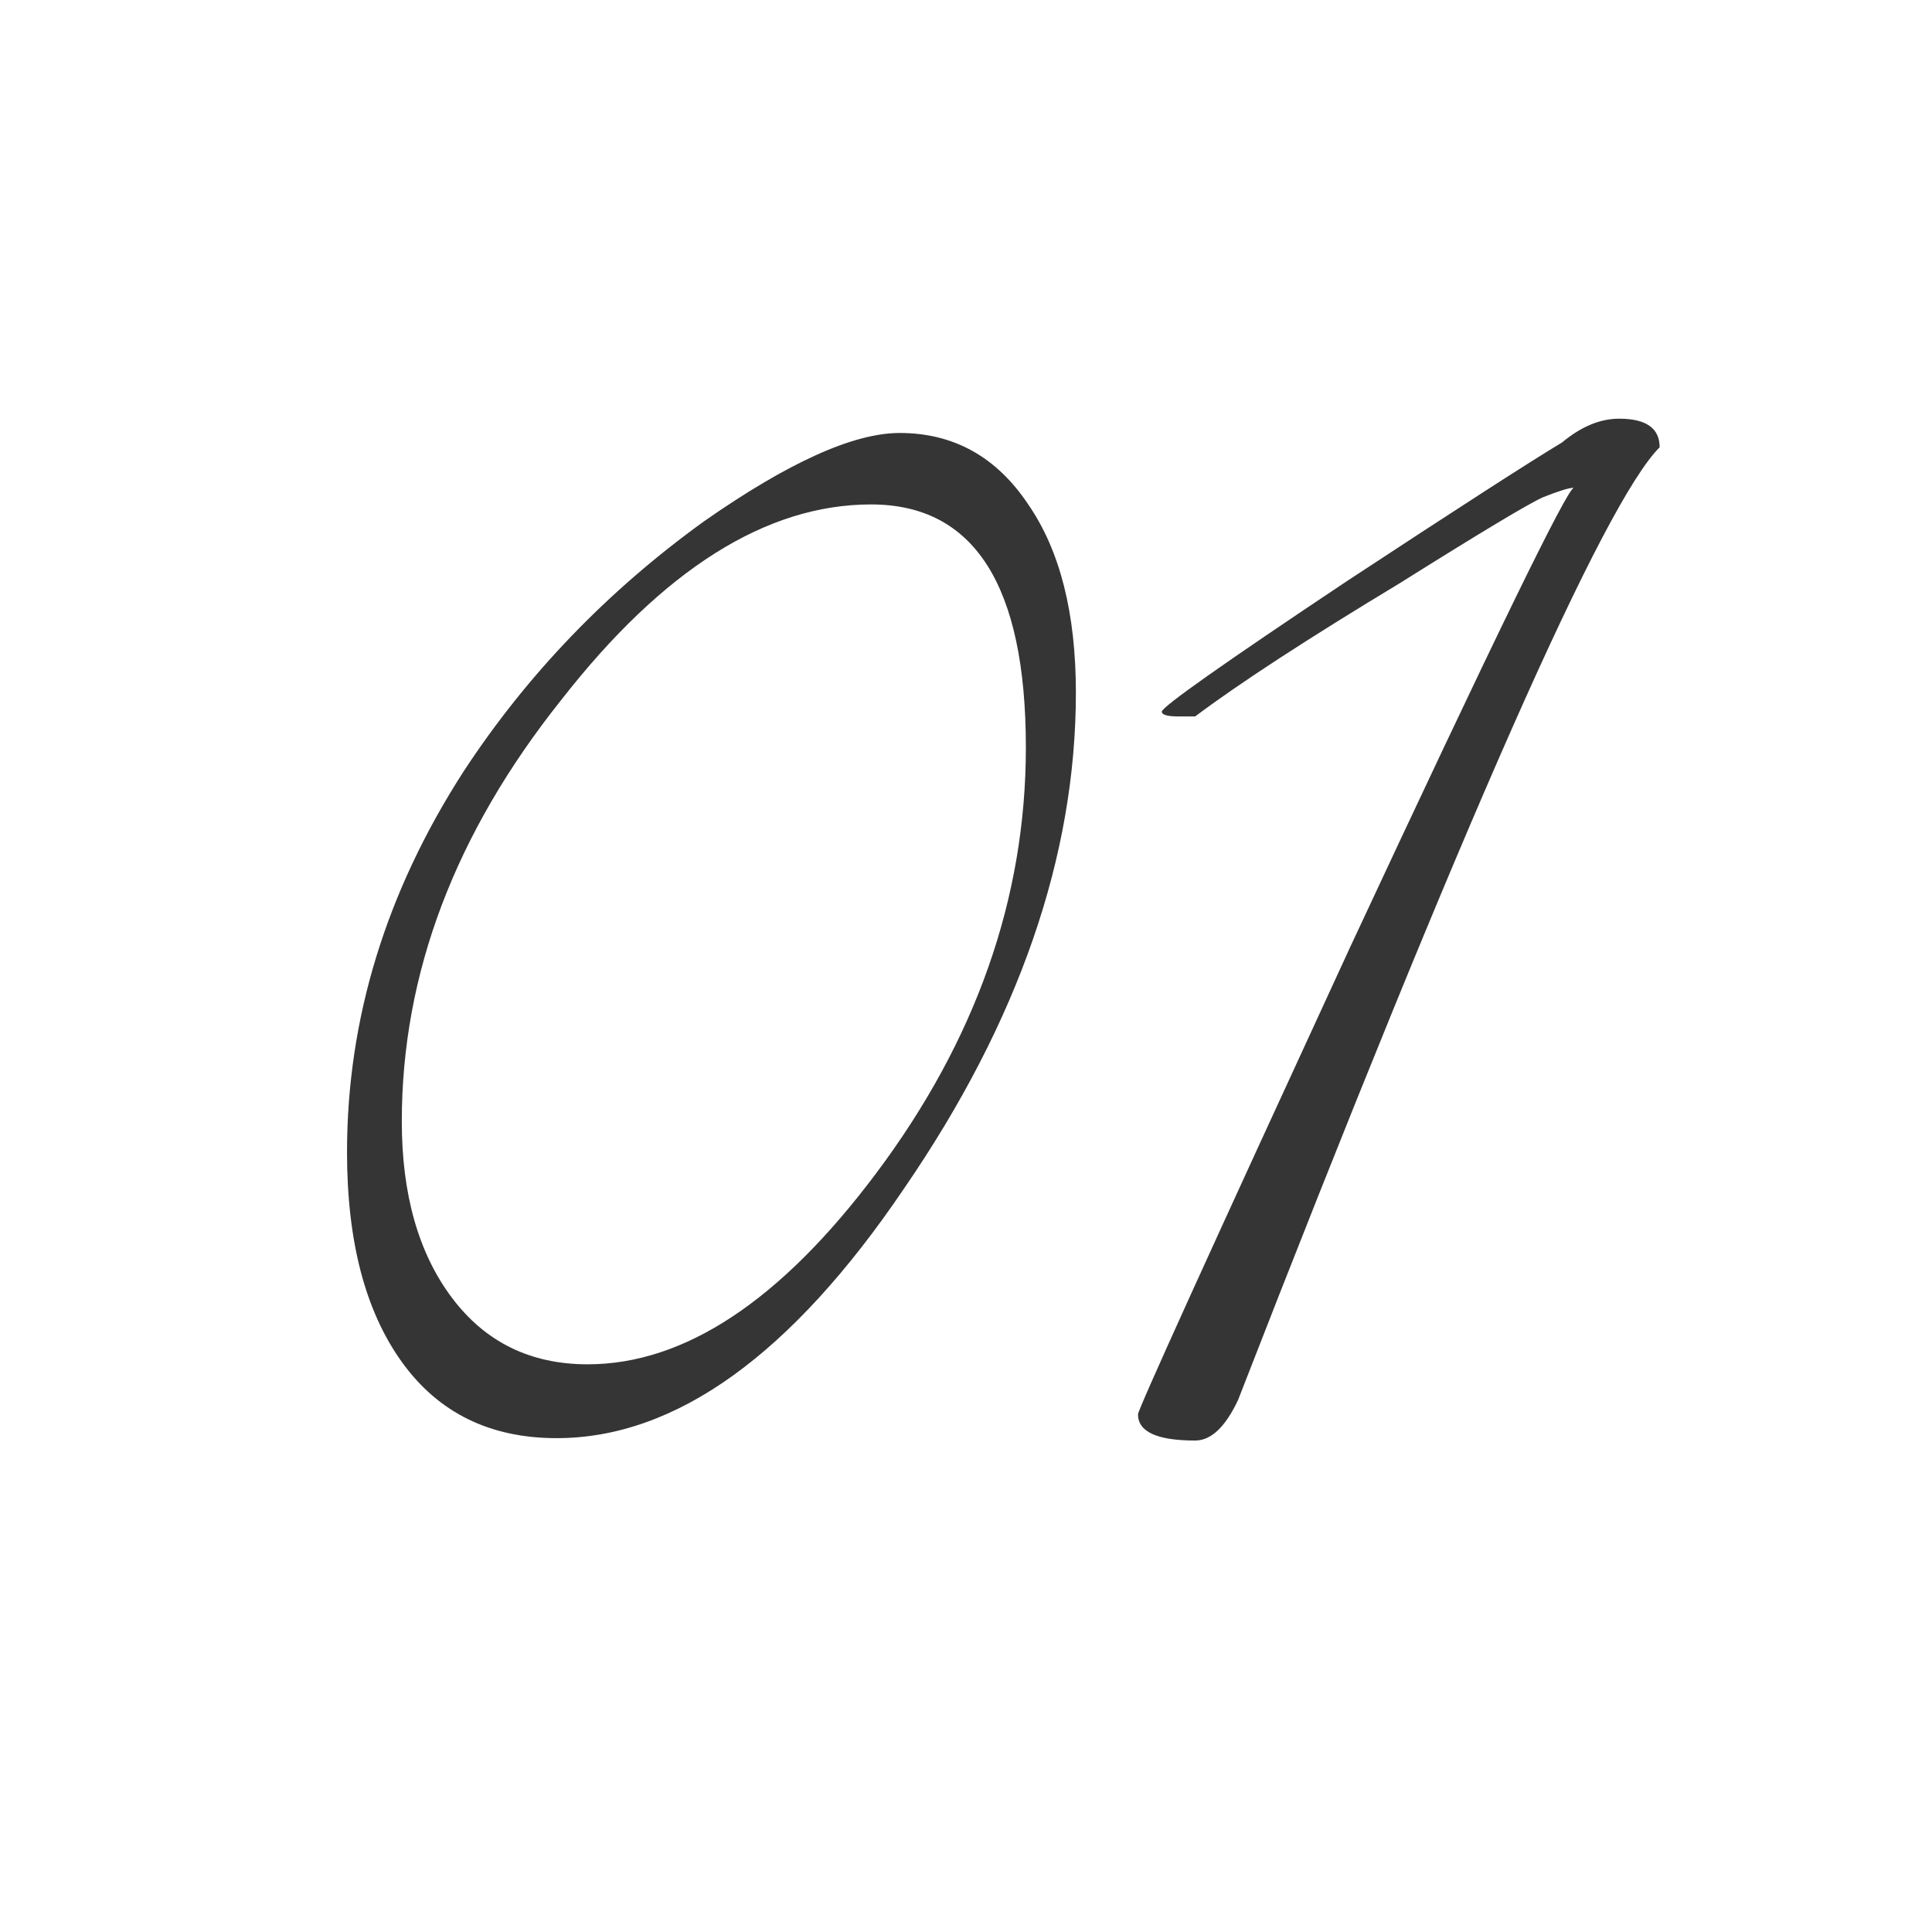 <?xml version="1.0" encoding="UTF-8"?> <svg xmlns="http://www.w3.org/2000/svg" width="73" height="73" viewBox="0 0 73 73" fill="none"><g clip-path="url(#clip0_572_902)"><path d="M40.652 26.17C40.652 32.35 38.492 38.59 34.172 44.89C29.912 51.19 25.532 54.34 21.032 54.34C18.512 54.34 16.562 53.38 15.182 51.46C13.802 49.54 13.112 46.9 13.112 43.54C13.112 38.5 14.582 33.7 17.522 29.14C19.922 25.48 22.952 22.33 26.612 19.69C29.792 17.47 32.252 16.36 33.992 16.36C36.032 16.36 37.652 17.26 38.852 19.06C40.052 20.8 40.652 23.17 40.652 26.17ZM38.762 28.24C38.762 22.12 36.812 19.06 32.912 19.06C28.952 19.06 25.052 21.52 21.212 26.44C17.192 31.48 15.182 36.79 15.182 42.37C15.182 45.13 15.812 47.35 17.072 49.03C18.332 50.71 20.042 51.55 22.202 51.55C25.862 51.55 29.492 49.15 33.092 44.35C36.872 39.31 38.762 33.94 38.762 28.24ZM62.709 16.9C60.609 19 55.299 31 46.779 52.9C46.299 53.92 45.759 54.43 45.159 54.43C43.719 54.43 42.999 54.1 42.999 53.44C42.999 53.26 45.669 47.38 51.009 35.8C56.409 24.22 59.229 18.43 59.469 18.43C59.289 18.43 58.899 18.55 58.299 18.79C57.759 19.03 55.959 20.11 52.899 22.03C49.419 24.13 46.839 25.81 45.159 27.07H44.529C44.109 27.07 43.899 27.01 43.899 26.89C43.899 26.71 46.239 25.06 50.919 21.94C55.119 19.18 57.819 17.44 59.019 16.72C59.739 16.12 60.459 15.82 61.179 15.82C62.199 15.82 62.709 16.18 62.709 16.9Z" fill="#353535"></path></g><defs><clipPath id="clip0_572_902"><rect width="73" height="73" fill="white"></rect></clipPath></defs></svg> 